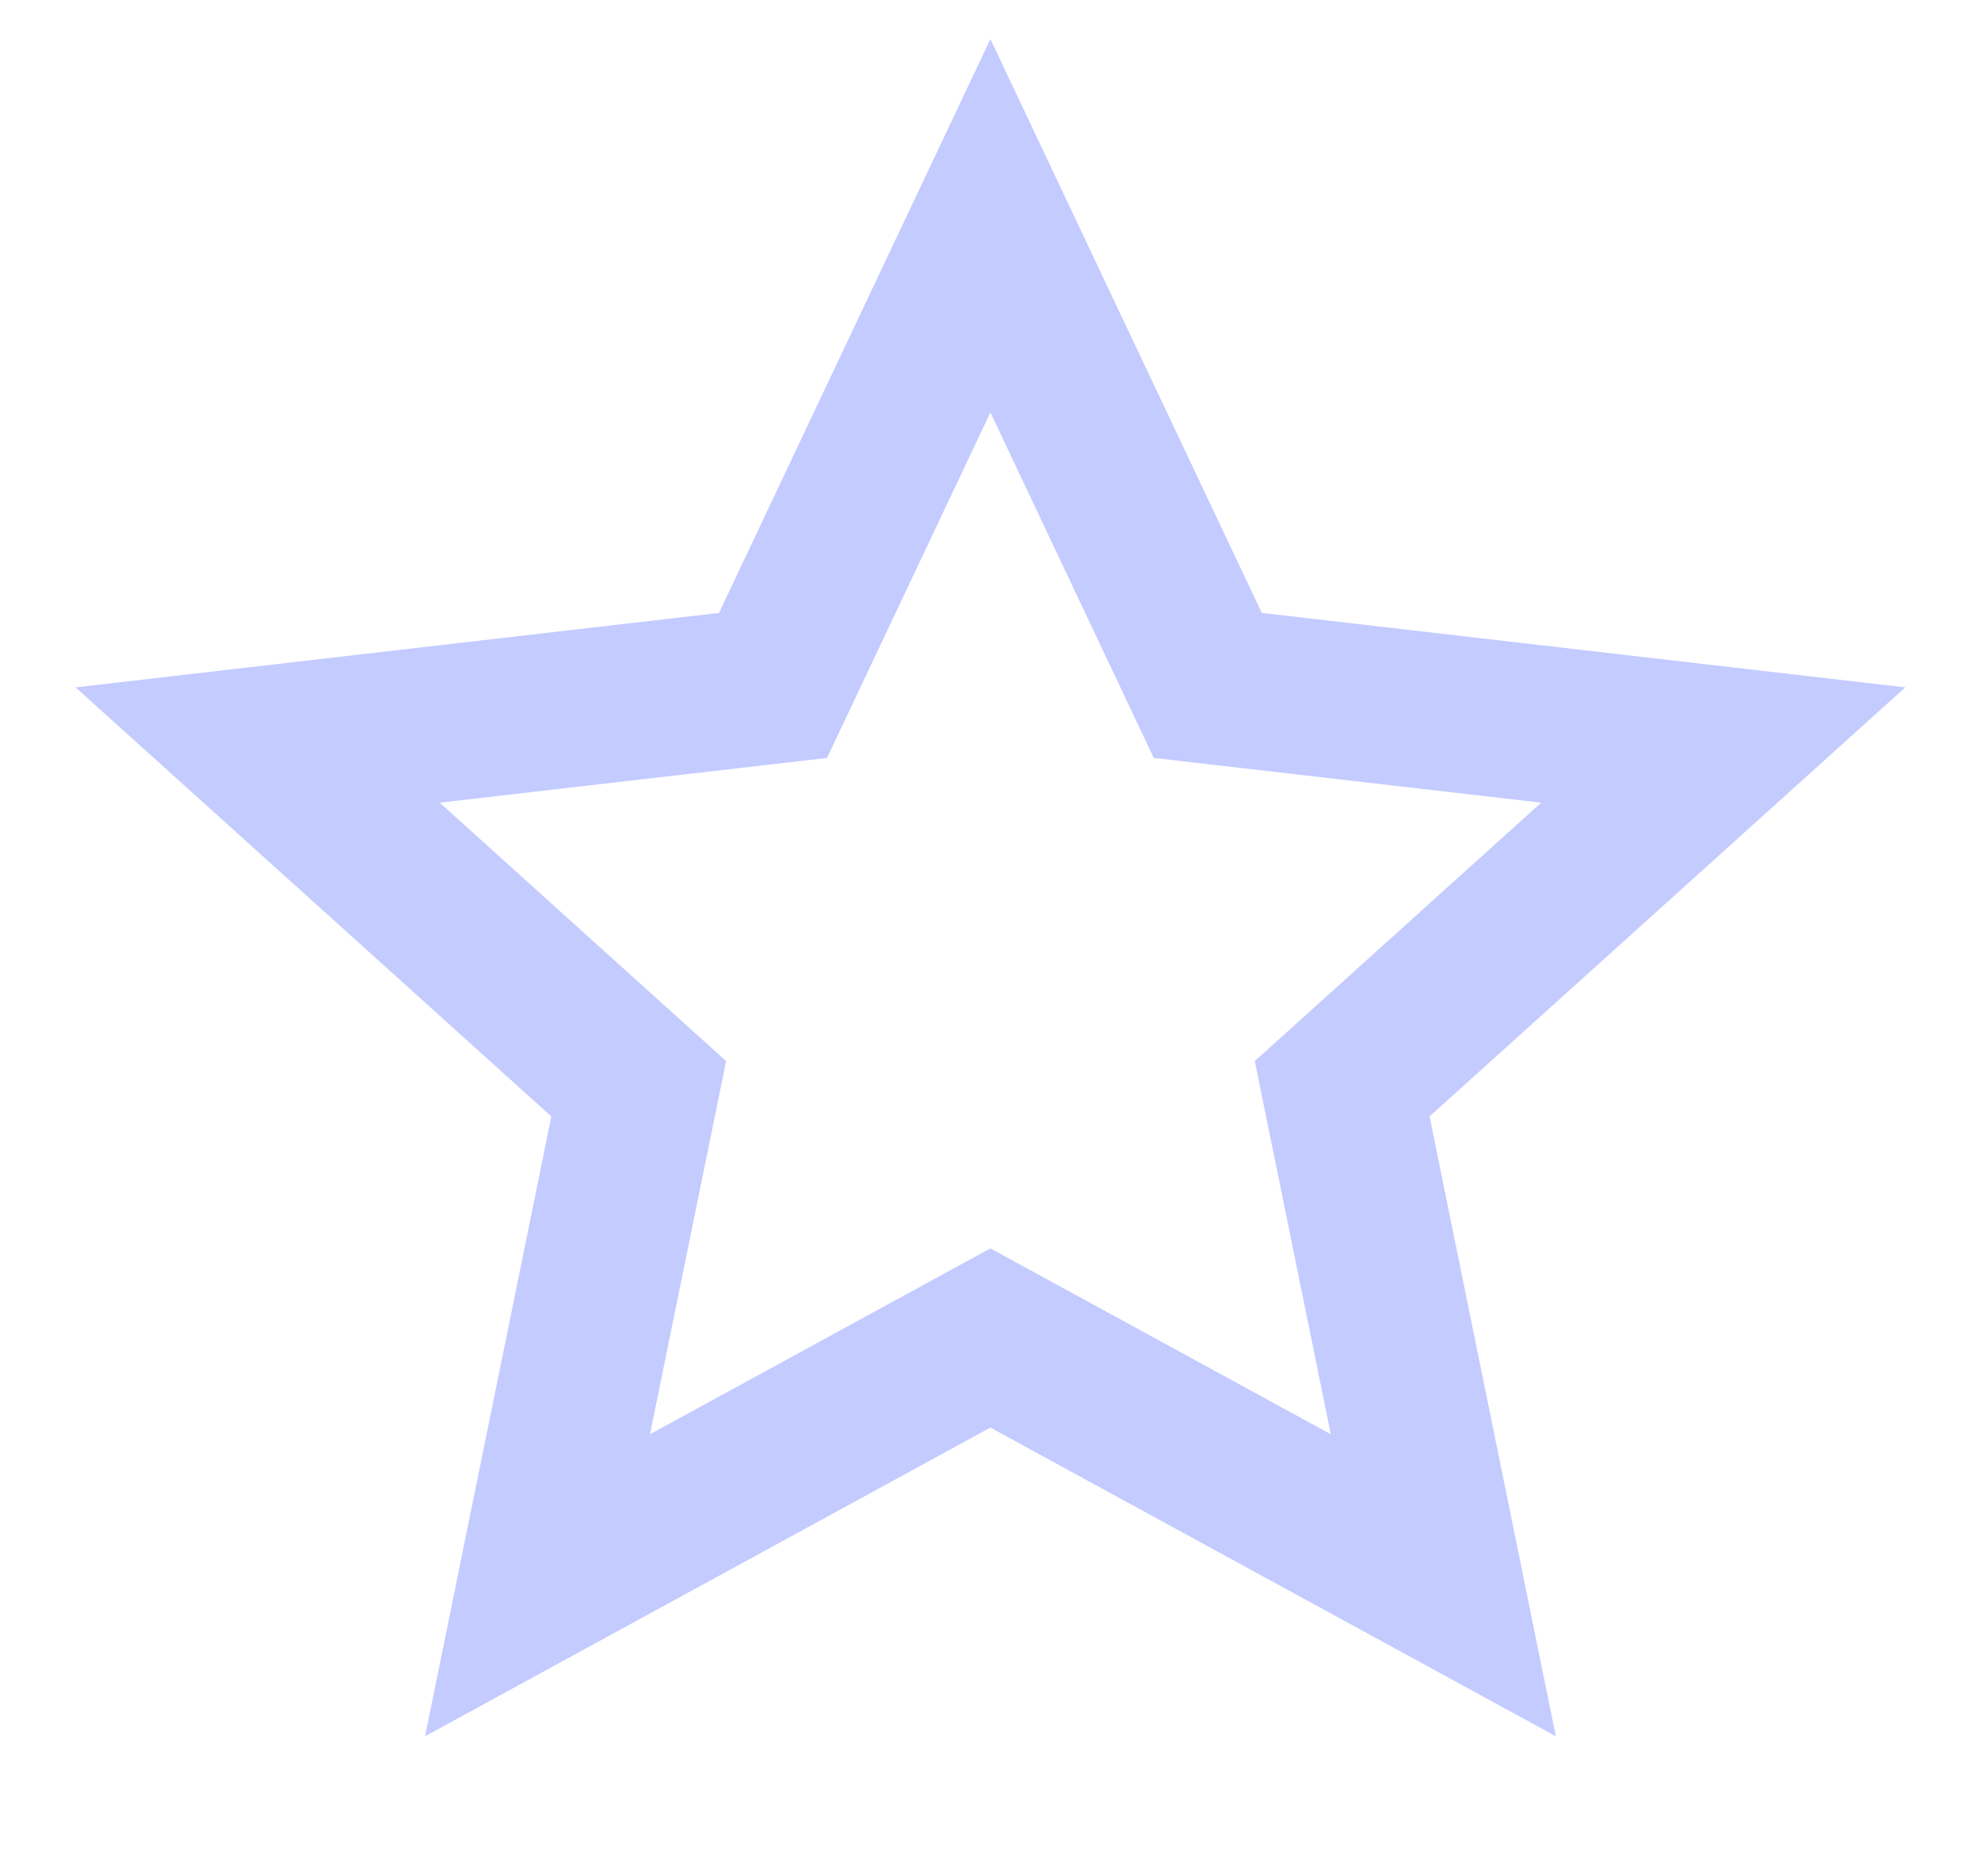 <?xml version="1.0" encoding="UTF-8"?> <svg xmlns="http://www.w3.org/2000/svg" width="19" height="18" viewBox="0 0 19 18" fill="none"> <g clip-path="url(#clip0_719_2533)"> <path d="M9.499 13.695L4.077 16.656L5.288 10.71L0.725 6.594L6.896 5.88L9.499 0.375L12.102 5.88L18.274 6.594L13.711 10.71L14.922 16.656L9.499 13.695ZM9.499 11.976L12.764 13.759L12.035 10.179L14.782 7.7L11.066 7.271L9.499 3.956L7.932 7.271L4.217 7.7L6.964 10.179L6.234 13.759L9.499 11.976V11.976Z" fill="#C3CBFF"></path> </g> <defs> <clipPath id="clip0_719_2533"> <rect width="18.452" height="18" fill="white" transform="translate(0.273)"></rect> </clipPath> </defs> </svg> 